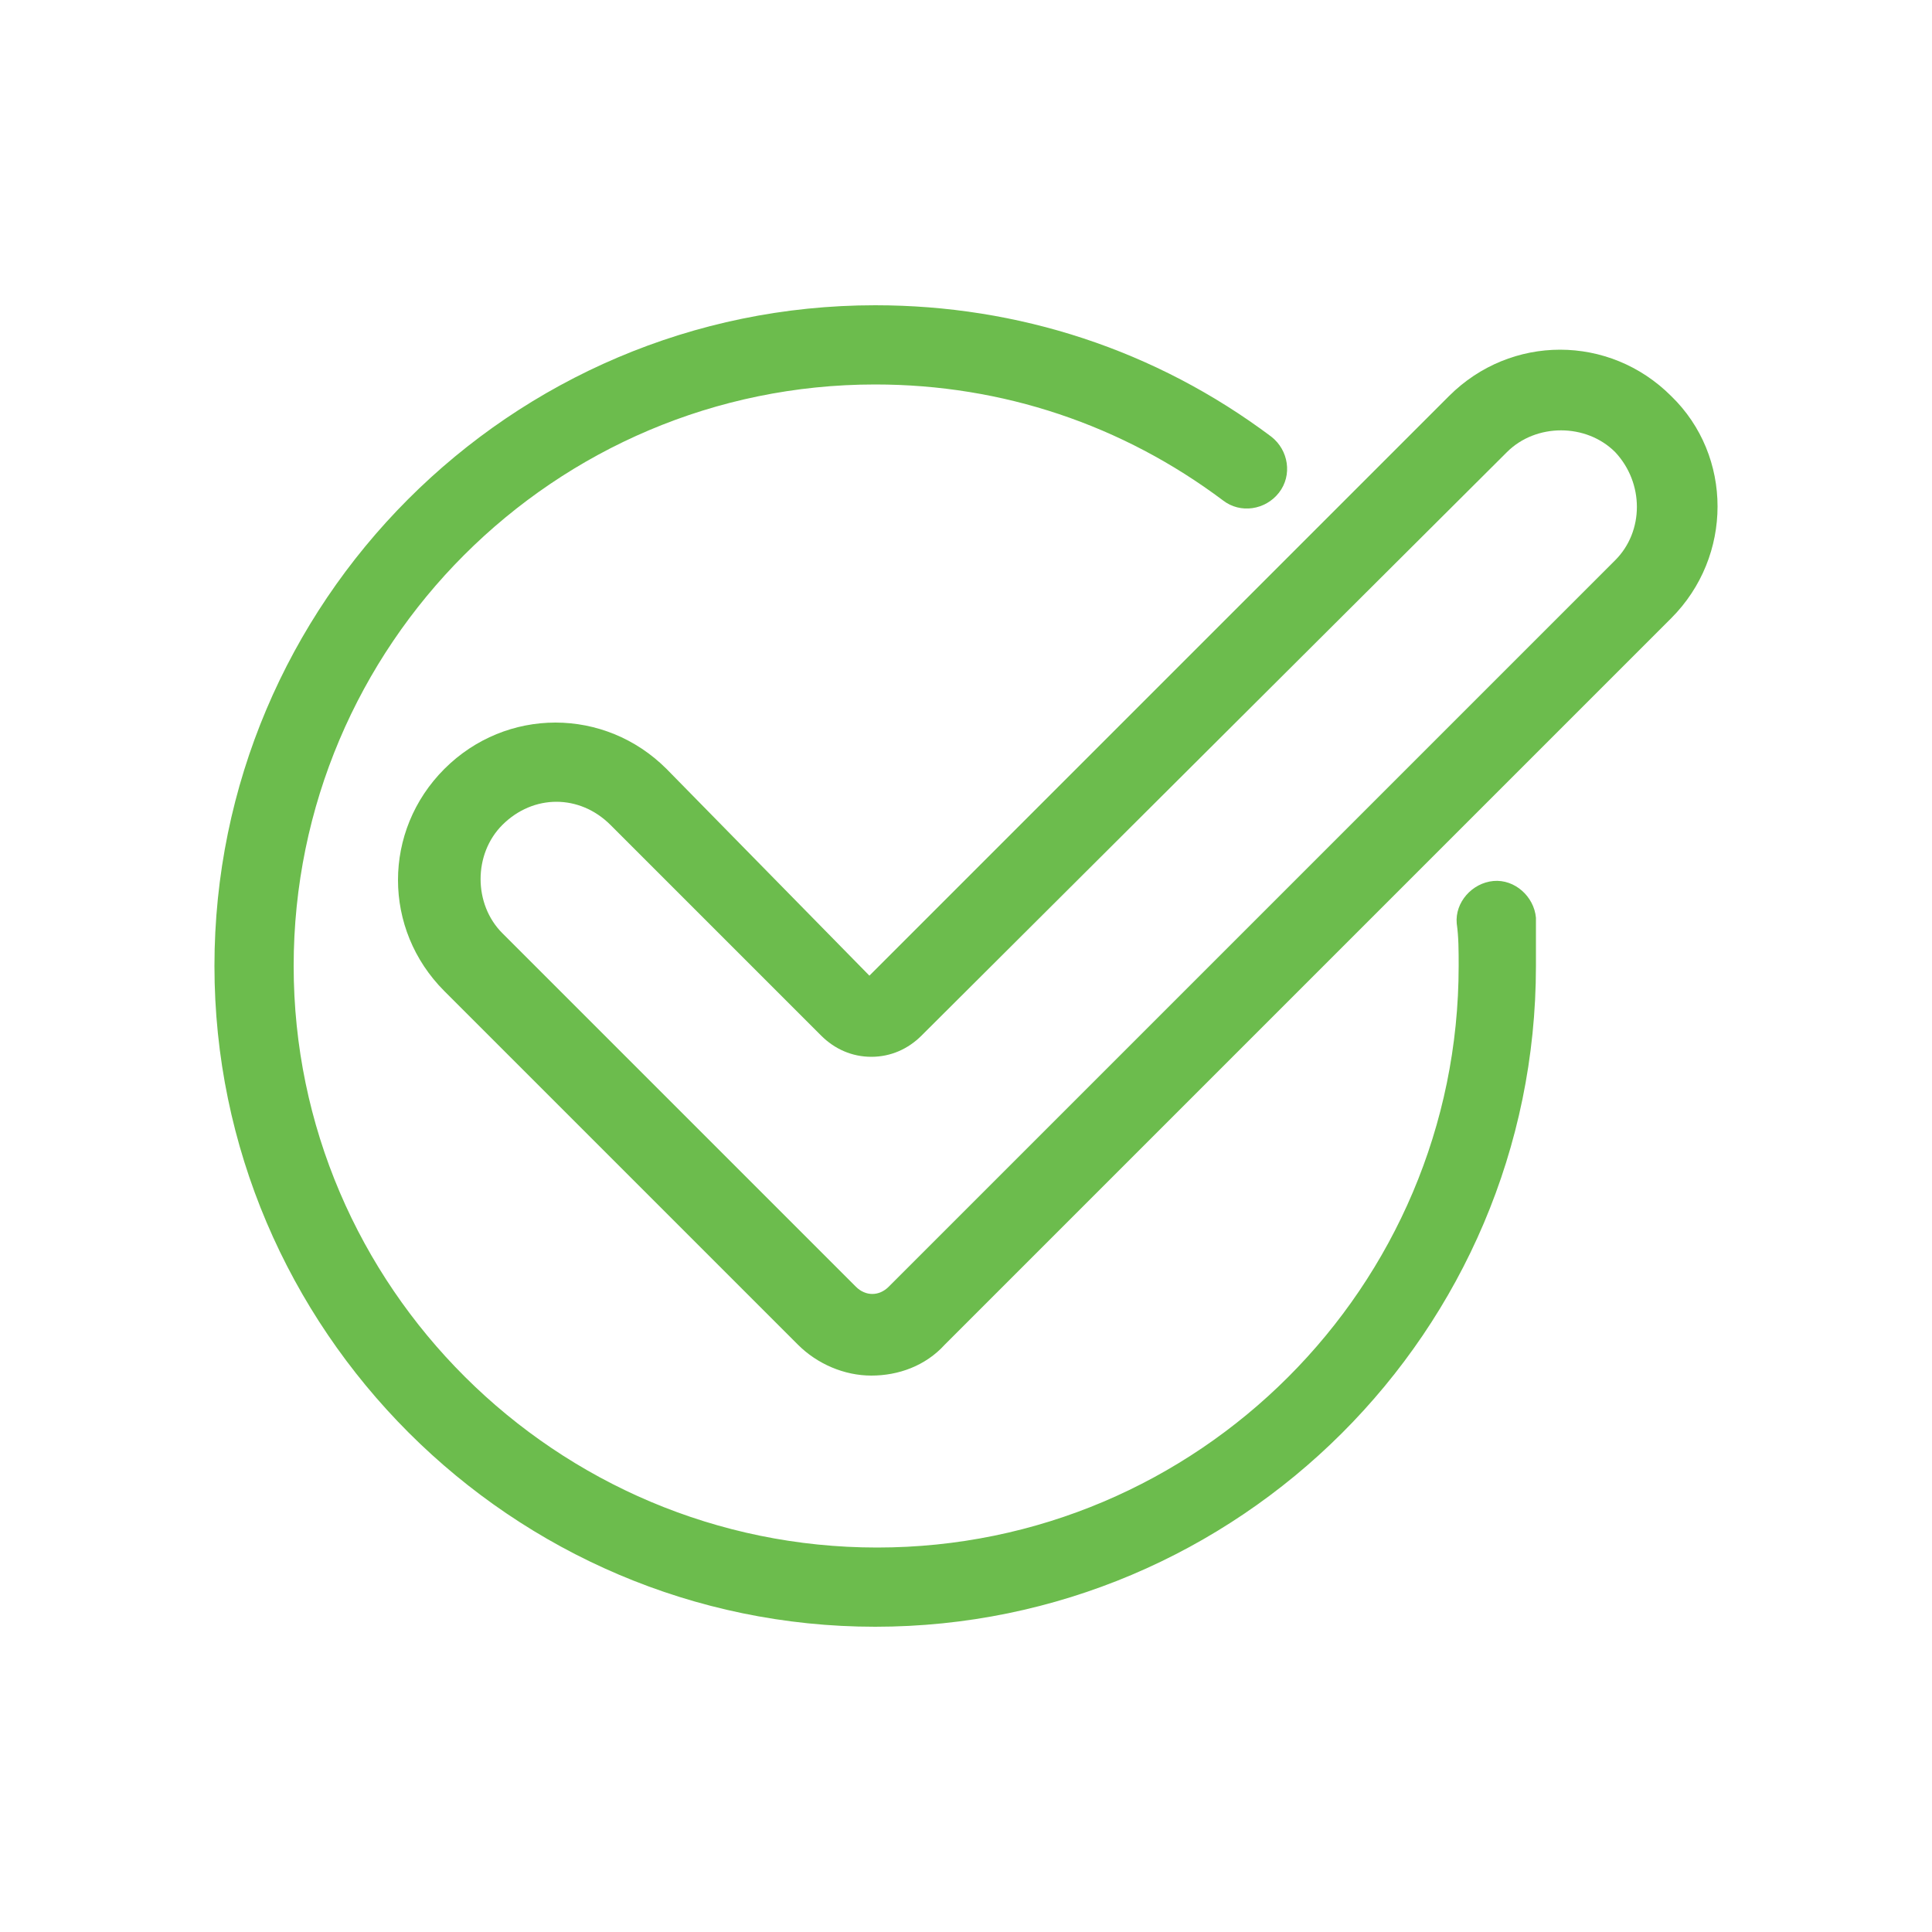 <?xml version="1.0" encoding="utf-8"?>
<!-- Generator: Adobe Illustrator 24.1.3, SVG Export Plug-In . SVG Version: 6.00 Build 0)  -->
<svg version="1.1" id="Layer_1" xmlns="http://www.w3.org/2000/svg" xmlns:xlink="http://www.w3.org/1999/xlink" x="0px" y="0px"
	 viewBox="0 0 100 100" style="enable-background:new 0 0 100 100;" xml:space="preserve">
<style type="text/css">
	.st0{fill:#6CBC4D;}
</style>
<g>
	<g>
		<g>
			<path class="st0" d="M79.5,47.5c-0.1-1.1-1.1-2-2.2-1.9c-1.1,0.1-2,1.1-1.9,2.2c0.1,0.7,0.1,1.4,0.1,2.2
				c0,16.6-13.5,30.1-30.1,30.1S15.2,66.6,15.2,50s13.5-30.1,30.1-30.1c6.6,0,12.8,2.1,18,6c0.9,0.7,2.2,0.5,2.9-0.4
				c0.7-0.9,0.5-2.2-0.4-2.9c-6-4.5-13.1-6.8-20.5-6.8c-18.9,0-34.2,15.4-34.2,34.2s15.4,34.2,34.2,34.2S79.5,68.9,79.5,50
				C79.5,49.2,79.5,48.4,79.5,47.5z"/>
		</g>
	</g>
	<g>
		<g>
			<path class="st0" d="M86.5,20.5c-3.2-3.2-8.3-3.2-11.5,0l-30,30L34.5,39.8c-3.2-3.2-8.3-3.2-11.5,0c-3.2,3.2-3.2,8.3,0,11.5
				l18.3,18.3c1,1,2.4,1.6,3.8,1.6c1.4,0,2.8-0.5,3.8-1.6l37.6-37.6C89.7,28.8,89.7,23.6,86.5,20.5z M83.6,29L46,66.6
				c-0.5,0.5-1.2,0.5-1.7,0L26,48.3c-1.5-1.5-1.5-4.1,0-5.6c0.8-0.8,1.8-1.2,2.8-1.2s2,0.4,2.8,1.2l10.9,10.9
				c0.7,0.7,1.6,1.1,2.6,1.1c1,0,1.9-0.4,2.6-1.1L78,23.4c1.5-1.5,4.1-1.5,5.6,0C85.1,25,85.1,27.5,83.6,29z"/>
		</g>
	</g>
</g>
<g>
	<path d="M172,57.6l10.6-6.1c0.9-0.5,1.3-1.8,0.7-2.7c-0.5-0.9-1.8-1.3-2.7-0.7L170,54.2c-0.9,0.5-1.3,1.8-0.7,2.7
		C169.7,57.7,170.9,58.2,172,57.6L172,57.6z"/>
	<path d="M191.1,32.6l-27.6-15.9c-0.6-0.4-1.4-0.4-2,0l-27.6,15.9c-0.6,0.4-1,1-1,1.7v31.8c0,0.7,0.4,1.4,1,1.7l27.6,15.9
		c0.3,0.2,0.6,0.3,1,0.3s0.7-0.1,1-0.3l27.6-15.9c0.6-0.4,1-1,1-1.7V34.3C192.1,33.6,191.7,32.9,191.1,32.6z M176.9,29l-23.6,13.6
		l-5.2-3l23.6-13.6L176.9,29z M151.3,46v6l-5.2-3l0-6L151.3,46z M162.5,20.6l5.2,3l-23.6,13.6l-5.2-3L162.5,20.6z M160.5,78.6
		L136.9,65V37.7l5.2,3l0,9.4c0,0.7,0.4,1.4,1,1.7l9.2,5.3c1,0.6,2,0,2,0c0.6-0.4,1-1,1-1.7v-7.2l5.2,3V78.6z M162.5,47.9l-5.2-3
		l23.6-13.6l5.2,3L162.5,47.9z M188.1,65l-23.6,13.6V51.3l23.6-13.6V65z"/>
	<path d="M180.6,58.7L170,64.8c-0.9,0.5-1.3,1.8-0.7,2.7c0.5,0.8,1.6,1.4,2.7,0.7l10.6-6.1c0.9-0.5,1.3-1.8,0.7-2.7
		C182.8,58.4,181.6,58.1,180.6,58.7L180.6,58.7z"/>
</g>
<g>
	<path class="st0" d="M274.5,54.9c4.7,0,15.7-5.6,15.7-19.2c0-10.6-1.4-19.2-15.7-19.2c-14.3,0-15.7,8.6-15.7,19.2
		C258.8,49.2,269.8,54.9,274.5,54.9z M261.1,32.5c1.1-2.1,3.5-4.6,8.6-4.5c0,0,3.1,7.4,18.1,4.1c0.1,1.2,0.1,2.4,0.1,3.6
		c0,6.6-2.9,10.7-5.4,13c-3.1,2.9-6.5,3.9-8.1,3.9s-5-1-8.1-3.9c-2.4-2.3-5.4-6.4-5.4-13C261.1,34.6,261.1,33.6,261.1,32.5z"/>
	<path class="st0" d="M303.7,74.5c-0.8-5-2.5-11.4-5.8-13.7c-2.3-1.6-10.2-5.8-13.5-7.6l-0.1,0c-0.4-0.2-0.9-0.2-1.2,0.1
		c-1.8,1.4-3.7,2.3-5.8,2.8c-0.4,0.1-0.7,0.3-0.8,0.7l-2.1,5.5l-2.1-5.5c-0.1-0.3-0.4-0.6-0.8-0.7c-2-0.5-4-1.4-5.8-2.8
		c-0.3-0.3-0.8-0.3-1.2-0.1c-3.3,1.8-11.3,6.1-13.6,7.6c-3.8,2.6-5.5,11.9-5.8,13.7c0,0.2,0,0.4,0,0.5c0.1,0.4,3.6,9.4,29.1,9.4
		s29-9.1,29.1-9.4C303.7,74.9,303.7,74.7,303.7,74.5z M292,71.5l-5,1.6l-5-1.6v-2.7h10V71.5z"/>
</g>
</svg>
